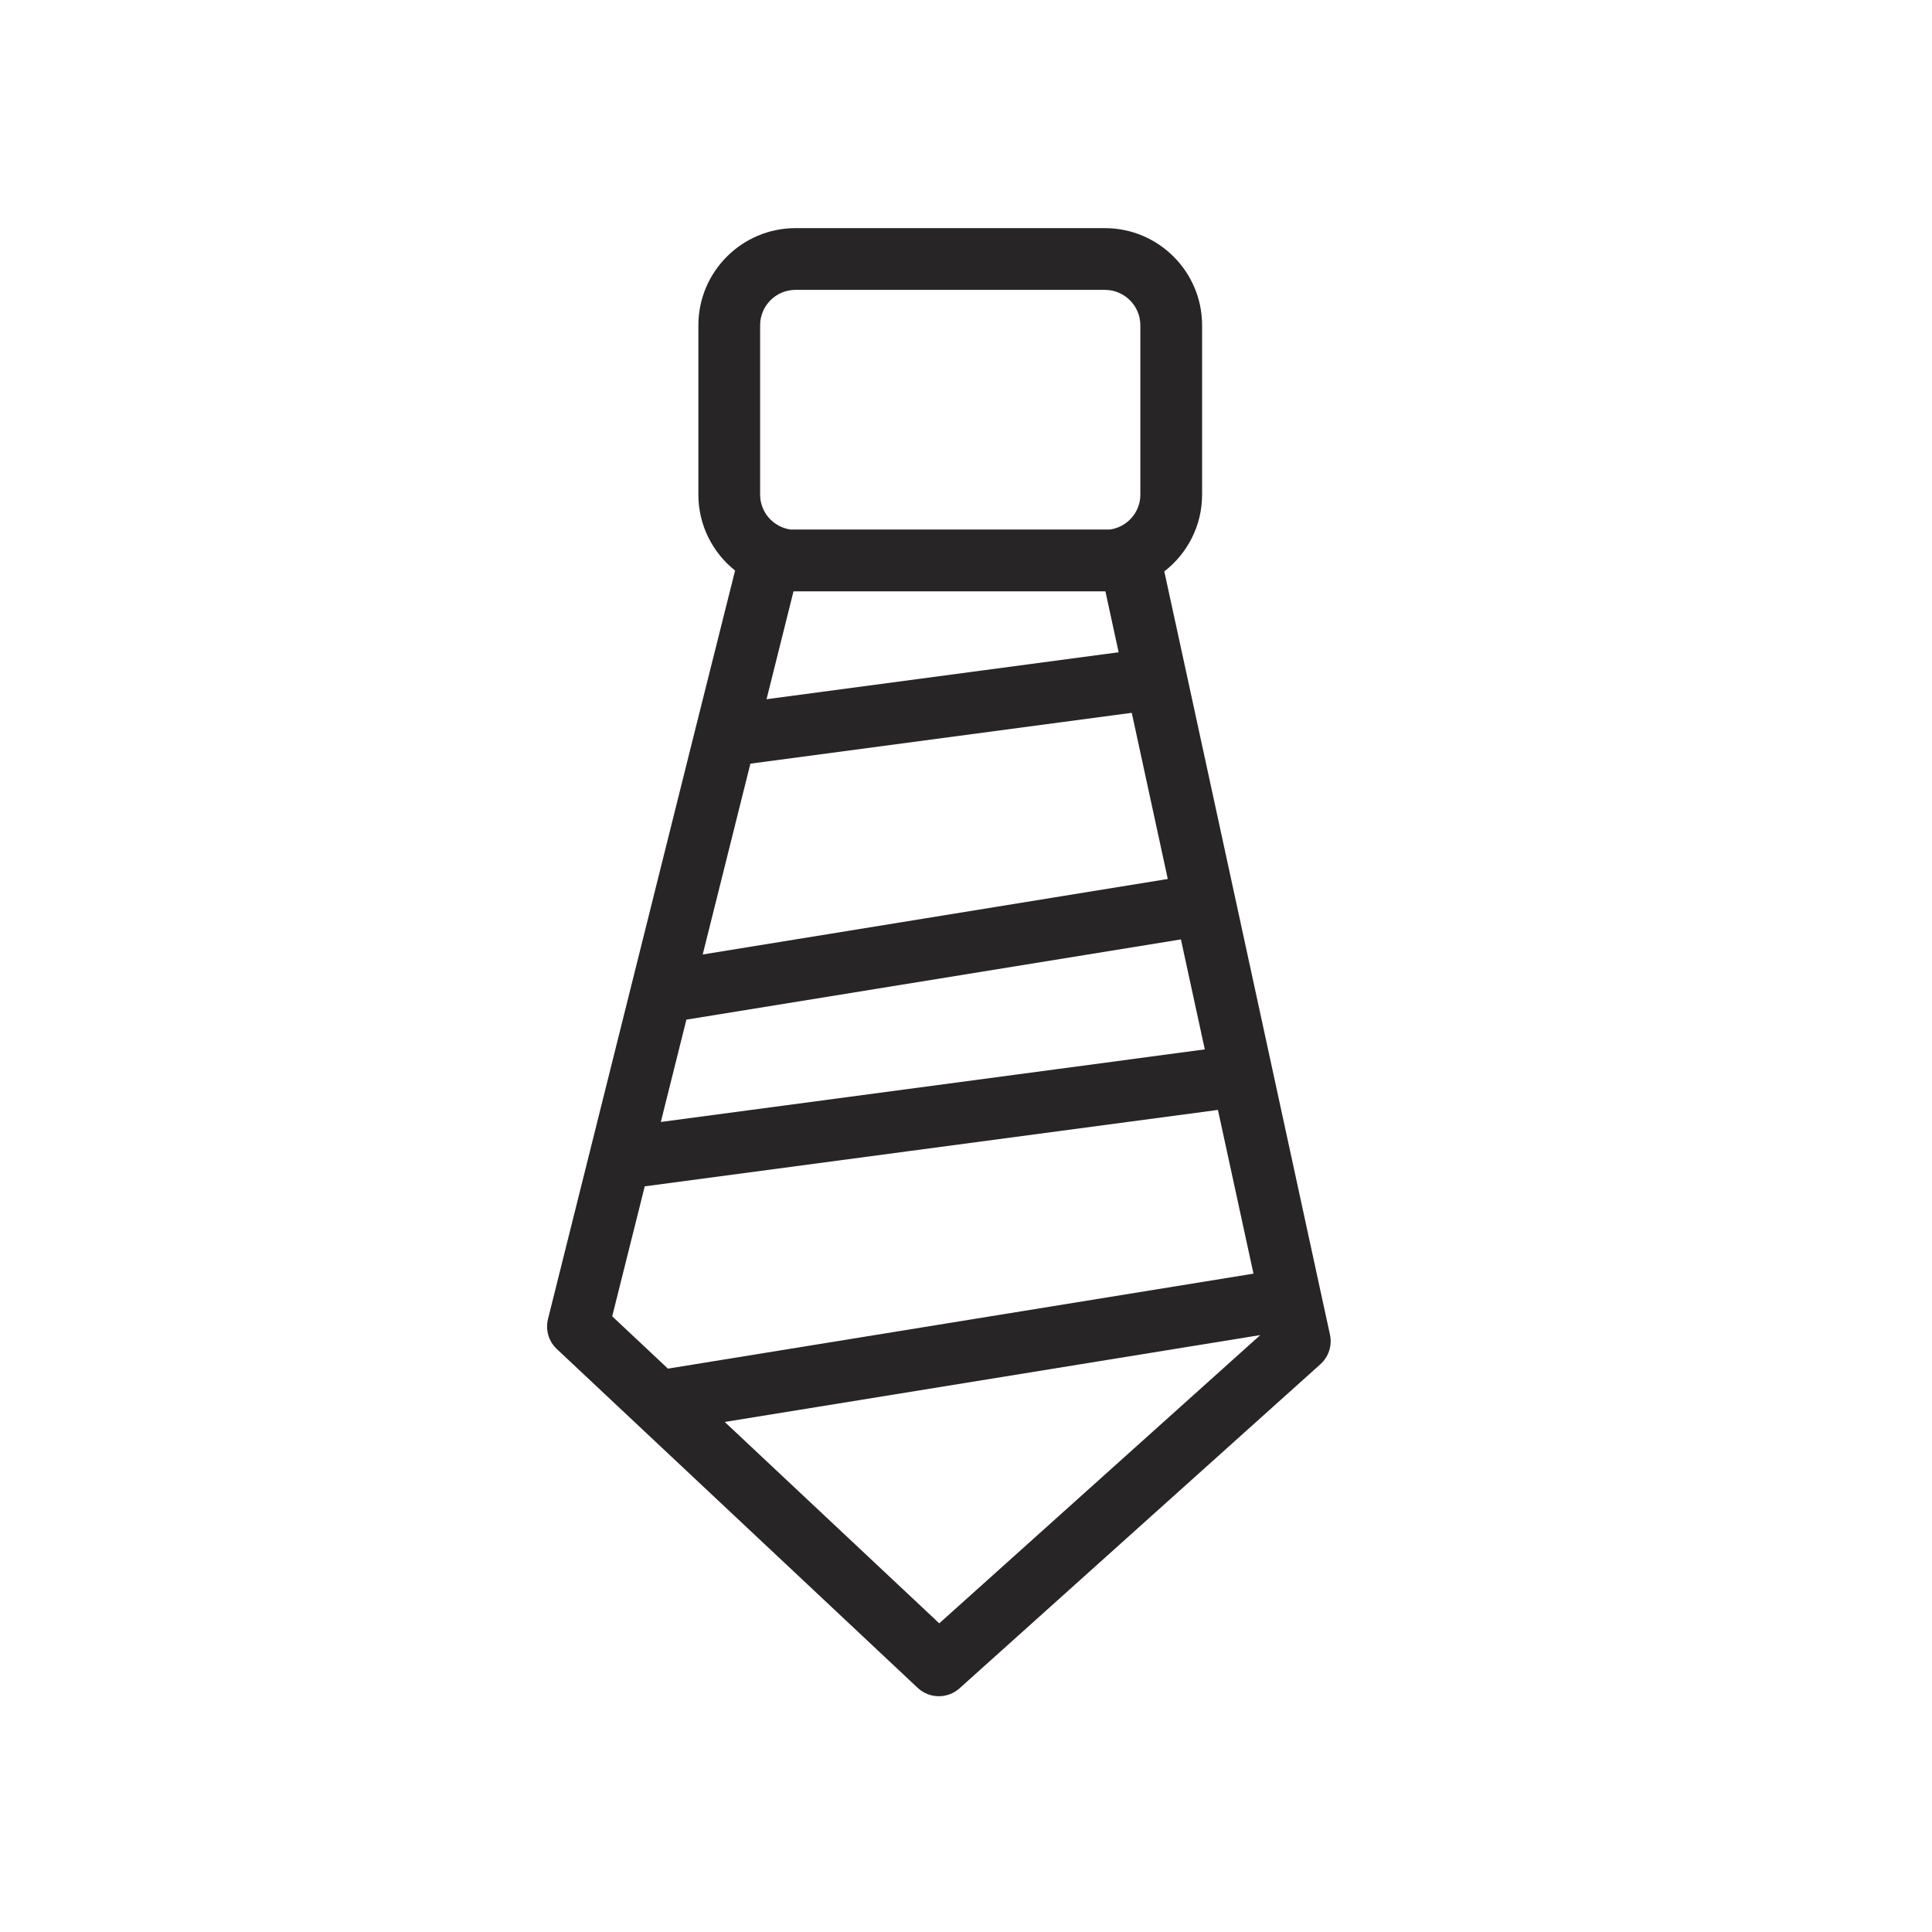 <?xml version="1.0" encoding="utf-8"?>
<!-- Generator: Adobe Illustrator 25.1.0, SVG Export Plug-In . SVG Version: 6.00 Build 0)  -->
<svg version="1.1" id="katman_1" xmlns="http://www.w3.org/2000/svg" xmlns:xlink="http://www.w3.org/1999/xlink" x="0px" y="0px"
	 viewBox="0 0 250 250" style="enable-background:new 0 0 250 250;" xml:space="preserve">
<style type="text/css">
	.st0{fill:#272525;}
</style>
<g id="XMLID_36607_">
	<path id="XMLID_36608_" class="st0" d="M81.71,127.45l-5.37,21.5l-5.43,21.73c-0.35,1.4,0.08,2.89,1.14,3.88l10.35,9.72
		l36.35,34.13c0.77,0.72,1.75,1.08,2.74,1.08c0.95,0,1.91-0.34,2.67-1.02l46.7-41.94c1.07-0.96,1.54-2.42,1.24-3.82l-1.19-5.47
		l-6.27-28.9l-4.81-22.17l-6.34-29.22l-2.83-13.01c2.97-2.3,4.89-5.89,4.89-9.93V42.09c0-6.93-5.64-12.57-12.58-12.57h-40.03
		c-6.93,0-12.57,5.64-12.57,12.57v21.92c0,3.97,1.86,7.52,4.75,9.82L90,94.25L81.71,127.45z M121.54,210.06l-27.76-26.06l12.09-1.96
		l57.21-9.28L121.54,210.06z M162.2,164.81L86.43,177.1l-7.21-6.77l4.21-16.82l74.17-9.89L162.2,164.81z M155.9,135.79l-13.54,1.81
		l-56.85,7.58l3.31-13.24l63.99-10.38L155.9,135.79z M98.36,42.09c0-2.53,2.05-4.58,4.58-4.58h40.03c2.53,0,4.59,2.06,4.59,4.58
		v21.92c0,2.3-1.71,4.19-3.92,4.51h-41.37c-2.21-0.33-3.91-2.22-3.91-4.51V42.09z M144.75,84.4l-10.08,1.35l-35.48,4.73l3.49-13.96
		h40.36L144.75,84.4z M97.1,98.82l49.35-6.58l4.66,21.5l-60.18,9.77L97.1,98.82z"/>
</g>
</svg>
